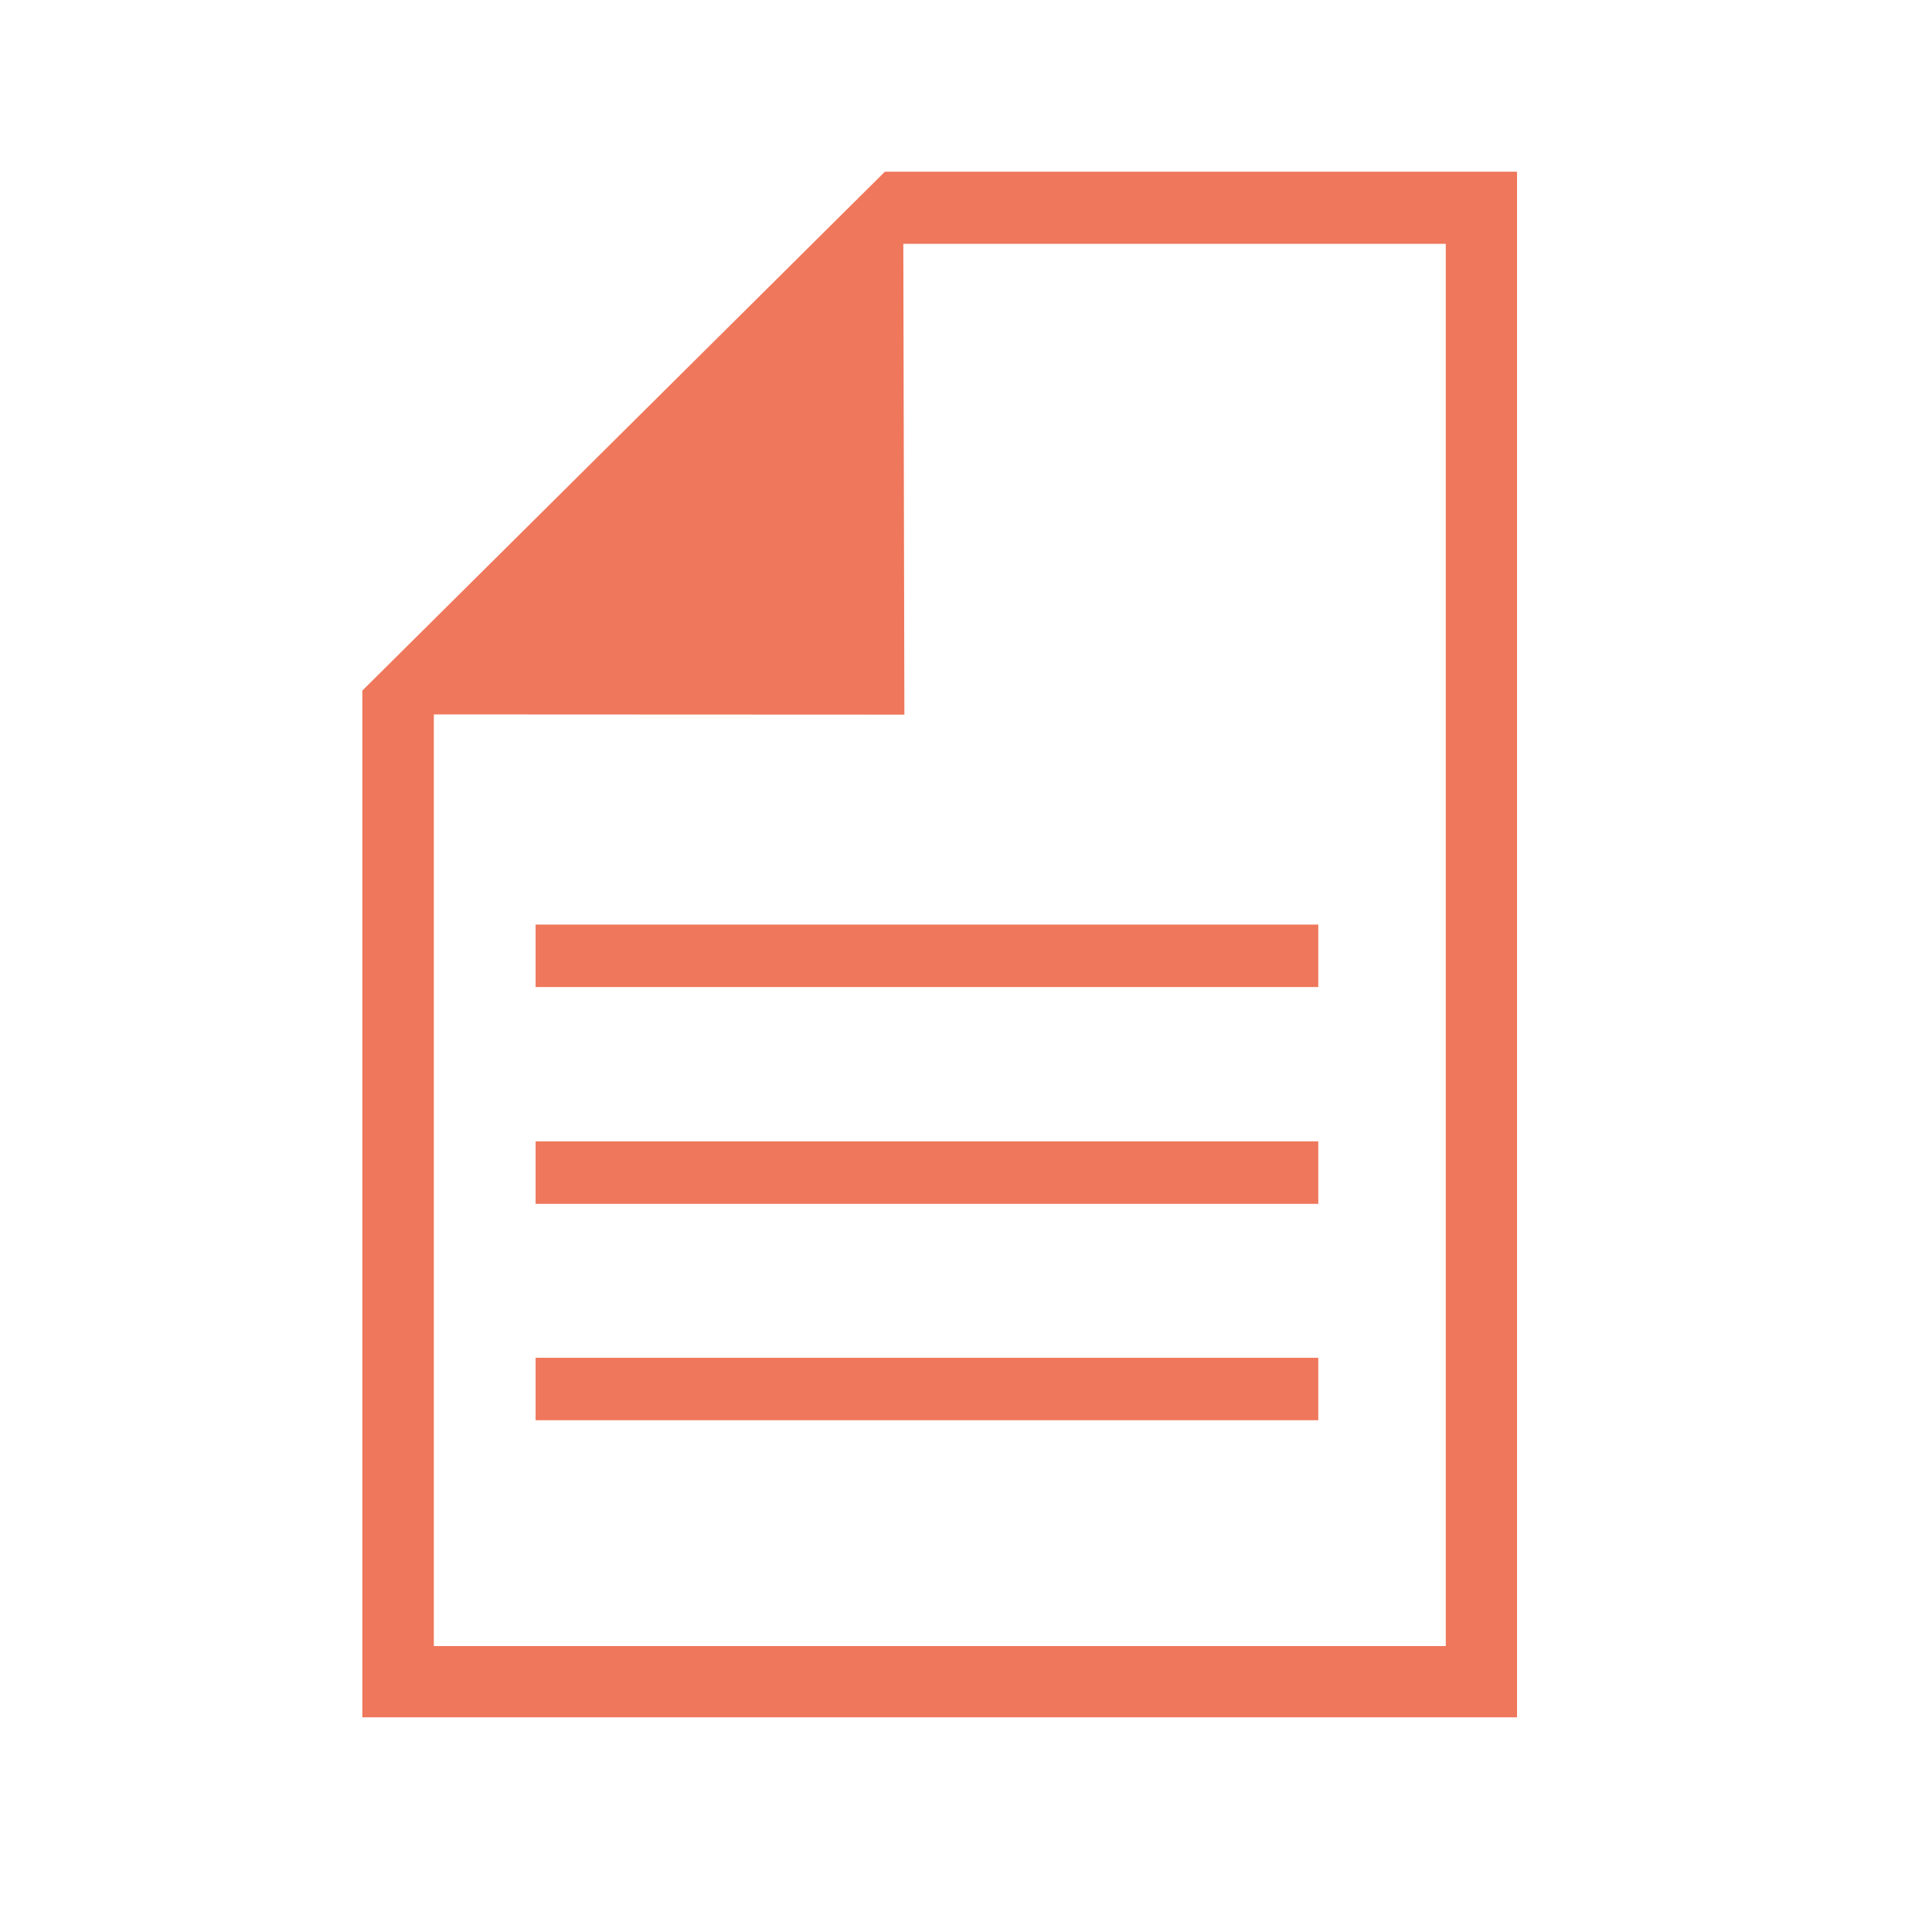 <svg xmlns="http://www.w3.org/2000/svg" viewBox="0 0 90 90"><defs><style>.a{fill:#ef775b;}</style></defs><path class="a" d="M42.13,33.29l-.05-21.93H67.35V76.68H20.21V33.28ZM16.88,32.17V80H70.67V8H41.22Z"/><rect class="a" x="24.96" y="43.07" width="36.46" height="2.91" transform="translate(86.37 89.05) rotate(180)"/><rect class="a" x="24.96" y="53.16" width="36.46" height="2.91" transform="translate(86.37 109.24) rotate(180)"/><rect class="a" x="24.96" y="63.26" width="36.46" height="2.91" transform="translate(86.37 129.42) rotate(180)"/></svg>